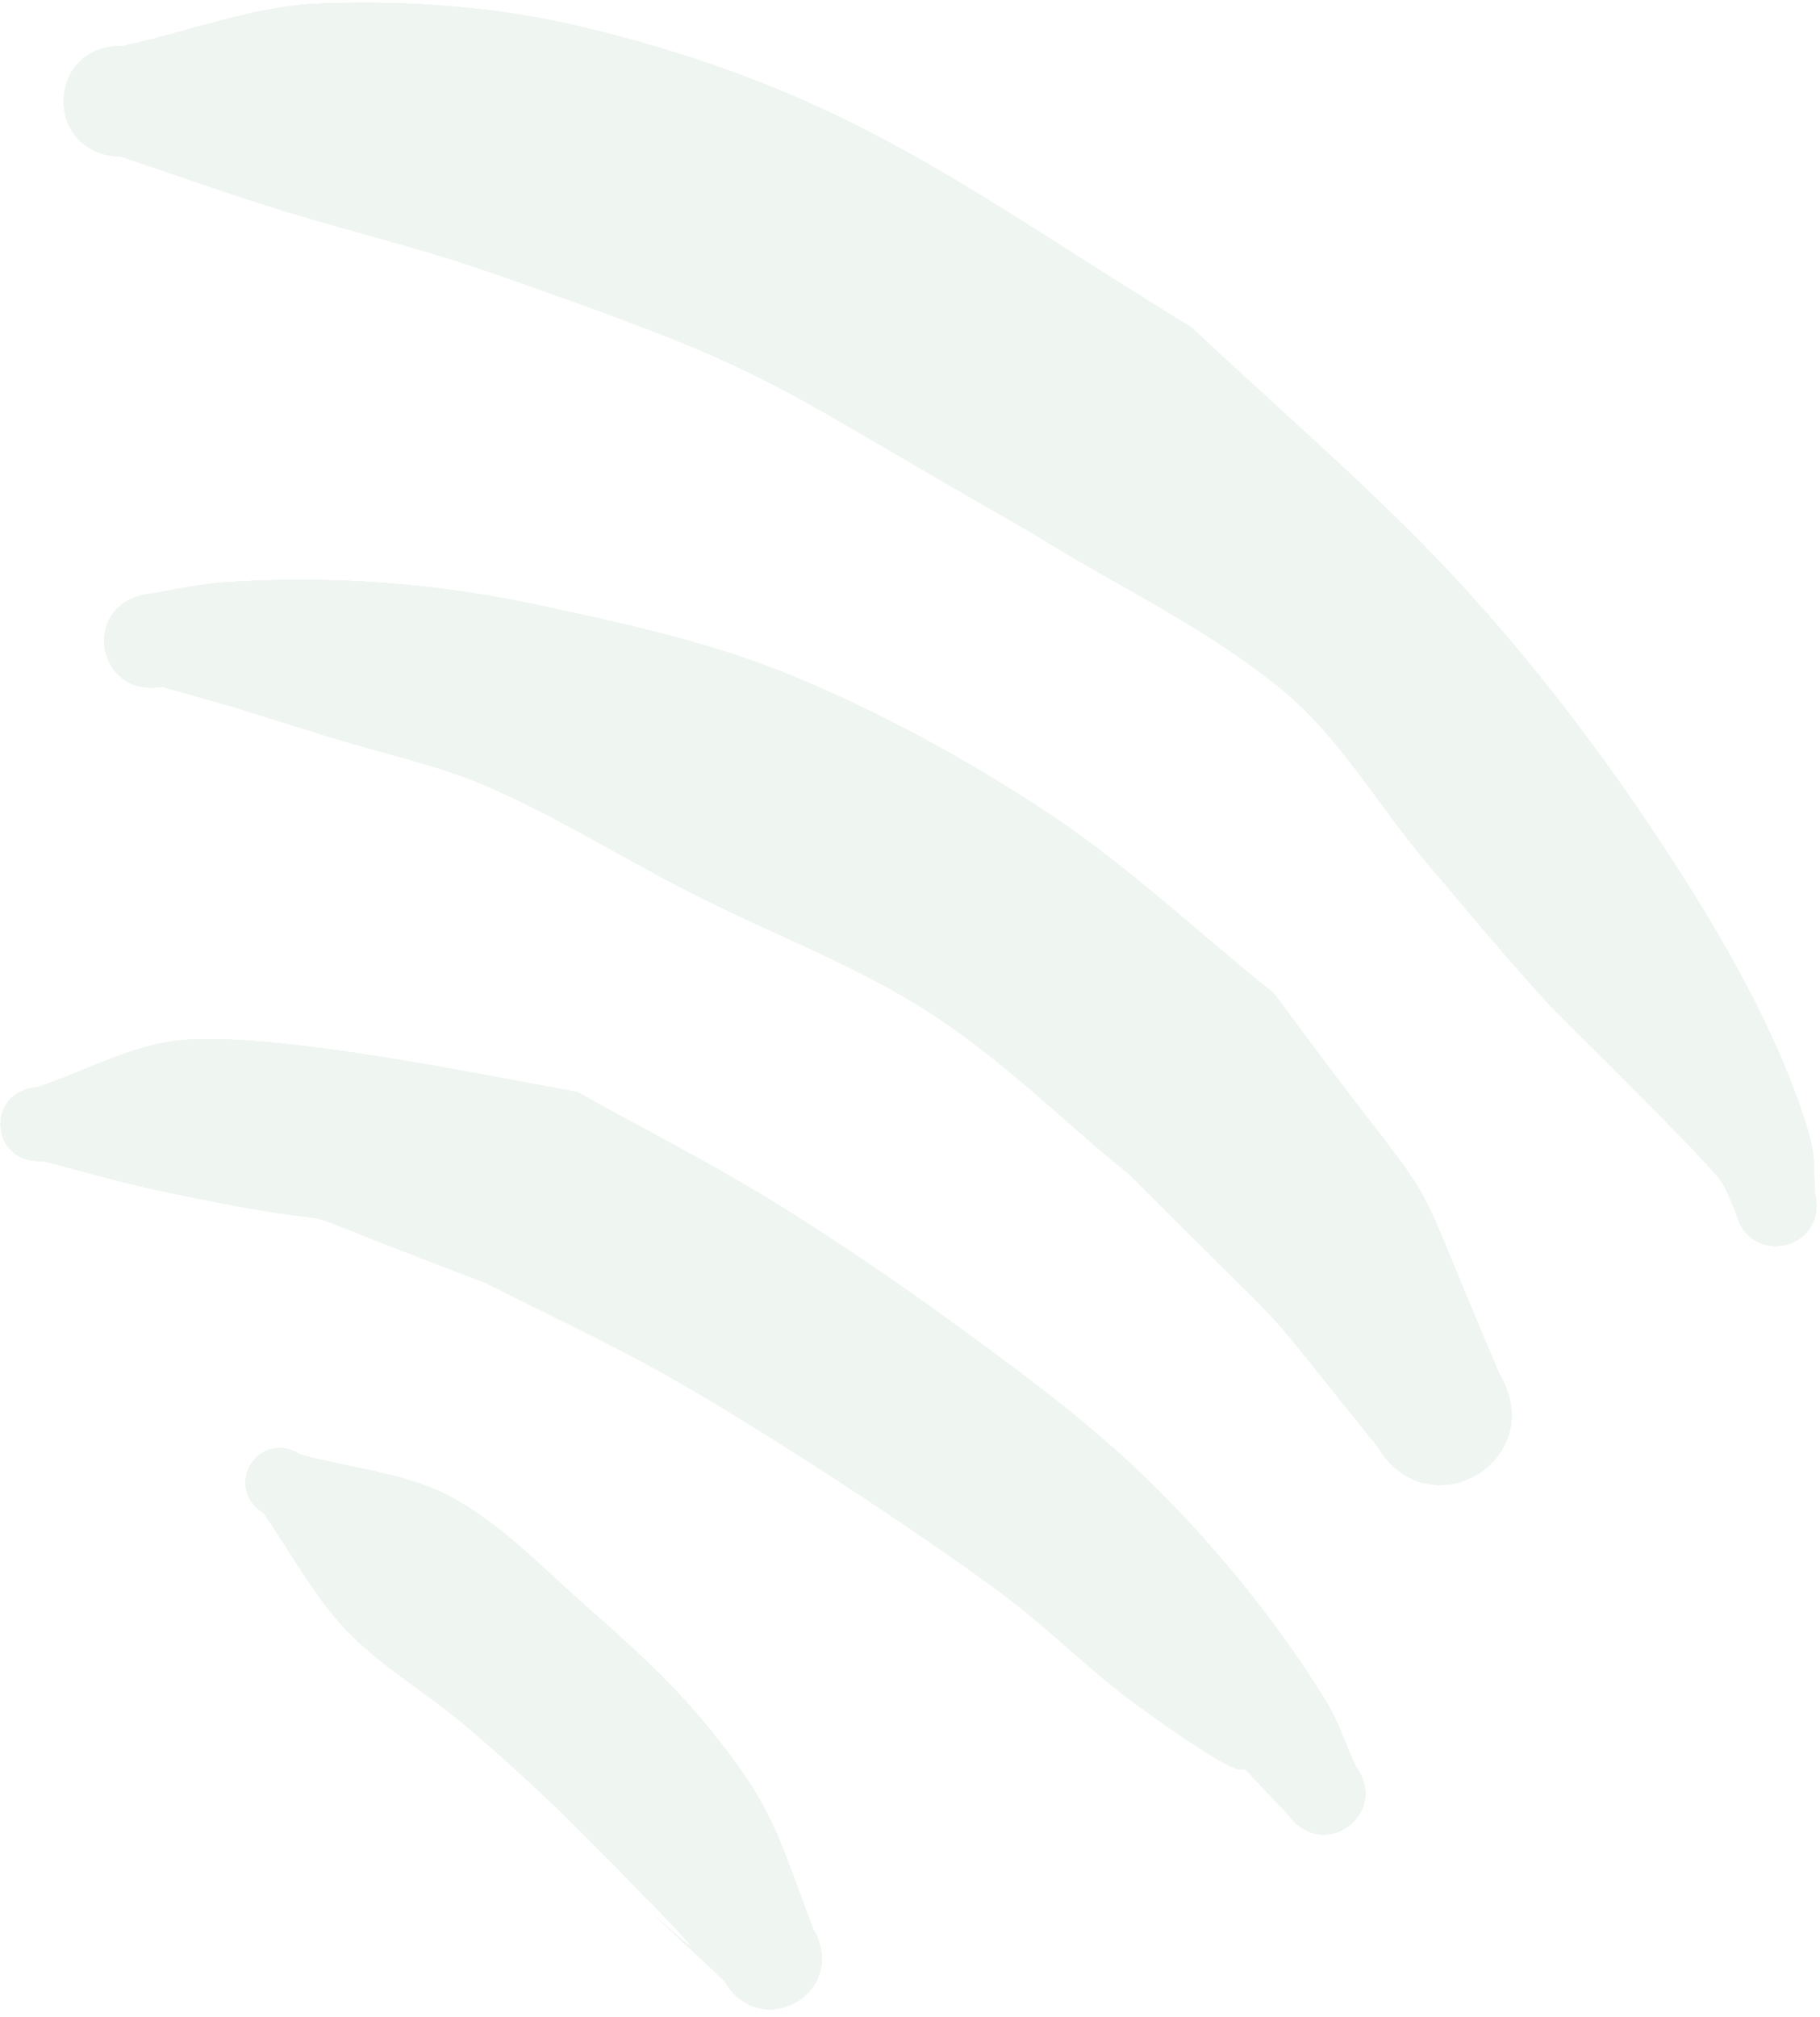 <svg xmlns="http://www.w3.org/2000/svg" width="213" height="236" viewBox="0 0 213 236" fill="none"><g opacity="0.1"><path d="M84.776 231.759C59.664 208.235 99.988 246.406 67.348 213.702C63.254 209.6 58.937 205.719 54.537 201.947C49.981 198.042 44.629 195.033 40.495 190.685C36.655 186.647 34.063 181.583 30.847 177.032C26.015 173.98 30.331 167.146 35.163 170.198C40.979 171.828 47.267 172.269 52.609 175.087C58.527 178.208 63.243 183.226 68.258 187.655C73.039 191.878 77.86 196.127 81.961 201.013C90.544 211.238 90.871 214.465 95.173 225.728C99.438 233.08 89.04 239.111 84.776 231.759Z" fill="#5D9875"></path><path d="M150.86 212.432C139.46 200.471 153.579 214.321 133.073 199.498C127.725 195.633 123.097 190.841 117.822 186.876C107.809 179.349 88.846 167.007 78.073 160.939C71.143 157.036 63.907 153.703 56.823 150.085C24.95 138.072 48.806 145.64 18.875 139.356C14.19 138.373 9.595 137.004 4.956 135.828C-1.123 136.272 -1.751 127.675 4.327 127.231C9.916 125.397 15.24 122.318 21.092 121.73C32.015 120.633 57.806 126.05 67.558 127.778C75.203 132.057 83.034 136.019 90.492 140.615C97.939 145.205 105.165 150.159 112.232 155.313C118.849 160.138 125.463 165.02 131.518 170.533C140.214 178.45 148.905 188.851 155.139 198.995C156.61 201.387 157.473 204.103 158.64 206.657C162.724 212.158 154.943 217.933 150.86 212.432Z" fill="#5D9875"></path><path d="M18.95 80.339C29.388 83.309 25.259 82.079 38.75 86.275C44.811 88.16 51.095 89.448 56.922 91.963C65.204 95.538 72.883 100.372 80.915 104.475C90.159 109.196 100.019 112.82 108.748 118.434C117.247 123.899 124.449 131.157 132.299 137.519C154.118 159.497 144.656 148.765 161.212 169.243C167.241 179.308 181.477 170.782 175.447 160.716C162.808 131.117 171.095 146.223 149.092 116.25C140.222 109.177 131.963 101.26 122.481 95.031C112.925 88.754 102.804 83.204 92.216 78.889C82.88 75.085 72.923 72.947 63.068 70.823C50.903 68.2 38.836 67.355 26.483 68.126C23.312 68.325 20.202 69.081 17.061 69.558C9.438 70.893 11.326 81.674 18.95 80.339Z" fill="#5D9875"></path><path d="M203.158 141.822C202.505 140.51 202.111 139.032 201.199 137.885C198.419 134.389 182.589 118.931 181.588 117.843C176.514 112.332 171.74 106.551 166.898 100.834C161.313 94.239 156.941 86.449 150.308 80.909C141.418 73.484 130.699 68.575 120.895 62.408C87.78 43.585 92.029 43.944 57.285 31.818C49.032 28.938 40.492 26.954 32.151 24.341C26.12 22.453 20.168 20.325 14.176 18.317C5.023 18.106 5.321 5.162 14.474 5.373C22.127 3.722 29.609 0.721 37.432 0.42C47.879 0.018 58.509 0.807 68.666 3.288C99.451 10.807 112.561 21.857 139.424 38.313C148.836 47.17 158.665 55.605 167.661 64.886C179.185 76.775 189.72 90.902 198.449 104.985C203.551 113.216 209.227 123.713 211.88 133.36C212.442 135.403 212.241 137.582 212.421 139.693C213.927 146.243 204.664 148.372 203.158 141.822Z" fill="#5D9875"></path><path d="M84.776 231.759C59.664 208.235 99.988 246.406 67.348 213.702C63.254 209.6 58.937 205.719 54.537 201.947C49.981 198.042 44.629 195.033 40.495 190.685C36.655 186.647 34.063 181.583 30.847 177.032C26.015 173.98 30.331 167.146 35.163 170.198C40.979 171.828 47.267 172.269 52.609 175.087C58.527 178.208 63.243 183.226 68.258 187.655C73.039 191.878 77.86 196.127 81.961 201.013C90.544 211.238 90.871 214.465 95.173 225.728C99.438 233.08 89.04 239.111 84.776 231.759Z" fill="#5D9875"></path><path d="M150.86 212.432C139.46 200.471 153.579 214.321 133.073 199.498C127.725 195.633 123.097 190.841 117.822 186.876C107.809 179.349 88.846 167.007 78.073 160.939C71.143 157.036 63.907 153.703 56.823 150.085C24.95 138.072 48.806 145.64 18.875 139.356C14.19 138.373 9.595 137.004 4.956 135.828C-1.123 136.272 -1.751 127.675 4.327 127.231C9.916 125.397 15.24 122.318 21.092 121.73C32.015 120.633 57.806 126.05 67.558 127.778C75.203 132.057 83.034 136.019 90.492 140.615C97.939 145.205 105.165 150.159 112.232 155.313C118.849 160.138 125.463 165.02 131.518 170.533C140.214 178.45 148.905 188.851 155.139 198.995C156.61 201.387 157.473 204.103 158.64 206.657C162.724 212.158 154.943 217.933 150.86 212.432Z" fill="#5D9875"></path><path d="M18.95 80.339C29.388 83.309 25.259 82.079 38.75 86.275C44.811 88.16 51.095 89.448 56.922 91.963C65.204 95.538 72.883 100.372 80.915 104.475C90.159 109.196 100.019 112.82 108.748 118.434C117.247 123.899 124.449 131.157 132.299 137.519C154.118 159.497 144.656 148.765 161.212 169.243C167.241 179.308 181.477 170.782 175.447 160.716C162.808 131.117 171.095 146.223 149.092 116.25C140.222 109.177 131.963 101.26 122.481 95.031C112.925 88.754 102.804 83.204 92.216 78.889C82.88 75.085 72.923 72.947 63.068 70.823C50.903 68.2 38.836 67.355 26.483 68.126C23.312 68.325 20.202 69.081 17.061 69.558C9.438 70.893 11.326 81.674 18.95 80.339Z" fill="#5D9875"></path><path d="M203.158 141.822C202.505 140.51 202.111 139.032 201.199 137.885C198.419 134.389 182.589 118.931 181.588 117.843C176.514 112.332 171.74 106.551 166.898 100.834C161.313 94.239 156.941 86.449 150.308 80.909C141.418 73.484 130.699 68.575 120.895 62.408C87.78 43.585 92.029 43.944 57.285 31.818C49.032 28.938 40.492 26.954 32.151 24.341C26.12 22.453 20.168 20.325 14.176 18.317C5.023 18.106 5.321 5.162 14.474 5.373C22.127 3.722 29.609 0.721 37.432 0.42C47.879 0.018 58.509 0.807 68.666 3.288C99.451 10.807 112.561 21.857 139.424 38.313C148.836 47.17 158.665 55.605 167.661 64.886C179.185 76.775 189.72 90.902 198.449 104.985C203.551 113.216 209.227 123.713 211.88 133.36C212.442 135.403 212.241 137.582 212.421 139.693C213.927 146.243 204.664 148.372 203.158 141.822Z" fill="#5D9875"></path><path d="M84.776 231.759C59.664 208.235 99.988 246.406 67.348 213.702C63.254 209.6 58.937 205.719 54.537 201.947C49.981 198.042 44.629 195.033 40.495 190.685C36.655 186.647 34.063 181.583 30.847 177.032C26.015 173.98 30.331 167.146 35.163 170.198C40.979 171.828 47.267 172.269 52.609 175.087C58.527 178.208 63.243 183.226 68.258 187.655C73.039 191.878 77.86 196.127 81.961 201.013C90.544 211.238 90.871 214.465 95.173 225.728C99.438 233.08 89.04 239.111 84.776 231.759Z" fill="#5D9875"></path><path d="M150.86 212.432C139.46 200.471 153.579 214.321 133.073 199.498C127.725 195.633 123.097 190.841 117.822 186.876C107.809 179.349 88.846 167.007 78.073 160.939C71.143 157.036 63.907 153.703 56.823 150.085C24.95 138.072 48.806 145.64 18.875 139.356C14.19 138.373 9.595 137.004 4.956 135.828C-1.123 136.272 -1.751 127.675 4.327 127.231C9.916 125.397 15.24 122.318 21.092 121.73C32.015 120.633 57.806 126.05 67.558 127.778C75.203 132.057 83.034 136.019 90.492 140.615C97.939 145.205 105.165 150.159 112.232 155.313C118.849 160.138 125.463 165.02 131.518 170.533C140.214 178.45 148.905 188.851 155.139 198.995C156.61 201.387 157.473 204.103 158.64 206.657C162.724 212.158 154.943 217.933 150.86 212.432Z" fill="#5D9875"></path><path d="M18.95 80.339C29.388 83.309 25.259 82.079 38.75 86.275C44.811 88.16 51.095 89.448 56.922 91.963C65.204 95.538 72.883 100.372 80.915 104.475C90.159 109.196 100.019 112.82 108.748 118.434C117.247 123.899 124.449 131.157 132.299 137.519C154.118 159.497 144.656 148.765 161.212 169.243C167.241 179.308 181.477 170.782 175.447 160.716C162.808 131.117 171.095 146.223 149.092 116.25C140.222 109.177 131.963 101.26 122.481 95.031C112.925 88.754 102.804 83.204 92.216 78.889C82.88 75.085 72.923 72.947 63.068 70.823C50.903 68.2 38.836 67.355 26.483 68.126C23.312 68.325 20.202 69.081 17.061 69.558C9.438 70.893 11.326 81.674 18.95 80.339Z" fill="#5D9875"></path><path d="M203.158 141.822C202.505 140.51 202.111 139.032 201.199 137.885C198.419 134.389 182.589 118.931 181.588 117.843C176.514 112.332 171.74 106.551 166.898 100.834C161.313 94.239 156.941 86.449 150.308 80.909C141.418 73.484 130.699 68.575 120.895 62.408C87.78 43.585 92.029 43.944 57.285 31.818C49.032 28.938 40.492 26.954 32.151 24.341C26.12 22.453 20.168 20.325 14.176 18.317C5.023 18.106 5.321 5.162 14.474 5.373C22.127 3.722 29.609 0.721 37.432 0.42C47.879 0.018 58.509 0.807 68.666 3.288C99.451 10.807 112.561 21.857 139.424 38.313C148.836 47.17 158.665 55.605 167.661 64.886C179.185 76.775 189.72 90.902 198.449 104.985C203.551 113.216 209.227 123.713 211.88 133.36C212.442 135.403 212.241 137.582 212.421 139.693C213.927 146.243 204.664 148.372 203.158 141.822Z" fill="#5D9875"></path><path d="M84.776 231.759C59.664 208.235 99.988 246.406 67.348 213.702C63.254 209.6 58.937 205.719 54.537 201.947C49.981 198.042 44.629 195.033 40.495 190.685C36.655 186.647 34.063 181.583 30.847 177.032C26.015 173.98 30.331 167.146 35.163 170.198C40.979 171.828 47.267 172.269 52.609 175.087C58.527 178.208 63.243 183.226 68.258 187.655C73.039 191.878 77.86 196.127 81.961 201.013C90.544 211.238 90.871 214.465 95.173 225.728C99.438 233.08 89.04 239.111 84.776 231.759Z" fill="#5D9875"></path><path d="M150.86 212.432C139.46 200.471 153.579 214.321 133.073 199.498C127.725 195.633 123.097 190.841 117.822 186.876C107.809 179.349 88.846 167.007 78.073 160.939C71.143 157.036 63.907 153.703 56.823 150.085C24.95 138.072 48.806 145.64 18.875 139.356C14.19 138.373 9.595 137.004 4.956 135.828C-1.123 136.272 -1.751 127.675 4.327 127.231C9.916 125.397 15.24 122.318 21.092 121.73C32.015 120.633 57.806 126.05 67.558 127.778C75.203 132.057 83.034 136.019 90.492 140.615C97.939 145.205 105.165 150.159 112.232 155.313C118.849 160.138 125.463 165.02 131.518 170.533C140.214 178.45 148.905 188.851 155.139 198.995C156.61 201.387 157.473 204.103 158.64 206.657C162.724 212.158 154.943 217.933 150.86 212.432Z" fill="#5D9875"></path><path d="M18.95 80.339C29.388 83.309 25.259 82.079 38.75 86.275C44.811 88.16 51.095 89.448 56.922 91.963C65.204 95.538 72.883 100.372 80.915 104.475C90.159 109.196 100.019 112.82 108.748 118.434C117.247 123.899 124.449 131.157 132.299 137.519C154.118 159.497 144.656 148.765 161.212 169.243C167.241 179.308 181.477 170.782 175.447 160.716C162.808 131.117 171.095 146.223 149.092 116.25C140.222 109.177 131.963 101.26 122.481 95.031C112.925 88.754 102.804 83.204 92.216 78.889C82.88 75.085 72.923 72.947 63.068 70.823C50.903 68.2 38.836 67.355 26.483 68.126C23.312 68.325 20.202 69.081 17.061 69.558C9.438 70.893 11.326 81.674 18.95 80.339Z" fill="#5D9875"></path><path d="M203.158 141.822C202.505 140.51 202.111 139.032 201.199 137.885C198.419 134.389 182.589 118.931 181.588 117.843C176.514 112.332 171.74 106.551 166.898 100.834C161.313 94.239 156.941 86.449 150.308 80.909C141.418 73.484 130.699 68.575 120.895 62.408C87.78 43.585 92.029 43.944 57.285 31.818C49.032 28.938 40.492 26.954 32.151 24.341C26.12 22.453 20.168 20.325 14.176 18.317C5.023 18.106 5.321 5.162 14.474 5.373C22.127 3.722 29.609 0.721 37.432 0.42C47.879 0.018 58.509 0.807 68.666 3.288C99.451 10.807 112.561 21.857 139.424 38.313C148.836 47.17 158.665 55.605 167.661 64.886C179.185 76.775 189.72 90.902 198.449 104.985C203.551 113.216 209.227 123.713 211.88 133.36C212.442 135.403 212.241 137.582 212.421 139.693C213.927 146.243 204.664 148.372 203.158 141.822Z" fill="#5D9875"></path><path d="M84.776 231.759C59.664 208.235 99.988 246.406 67.348 213.702C63.254 209.6 58.937 205.719 54.537 201.947C49.981 198.042 44.629 195.033 40.495 190.685C36.655 186.647 34.063 181.583 30.847 177.032C26.015 173.98 30.331 167.146 35.163 170.198C40.979 171.828 47.267 172.269 52.609 175.087C58.527 178.208 63.243 183.226 68.258 187.655C73.039 191.878 77.86 196.127 81.961 201.013C90.544 211.238 90.871 214.465 95.173 225.728C99.438 233.08 89.04 239.111 84.776 231.759Z" fill="#5D9875"></path><path d="M150.86 212.432C139.46 200.471 153.579 214.321 133.073 199.498C127.725 195.633 123.097 190.841 117.822 186.876C107.809 179.349 88.846 167.007 78.073 160.939C71.143 157.036 63.907 153.703 56.823 150.085C24.95 138.072 48.806 145.64 18.875 139.356C14.19 138.373 9.595 137.004 4.956 135.828C-1.123 136.272 -1.751 127.675 4.327 127.231C9.916 125.397 15.24 122.318 21.092 121.73C32.015 120.633 57.806 126.05 67.558 127.778C75.203 132.057 83.034 136.019 90.492 140.615C97.939 145.205 105.165 150.159 112.232 155.313C118.849 160.138 125.463 165.02 131.518 170.533C140.214 178.45 148.905 188.851 155.139 198.995C156.61 201.387 157.473 204.103 158.64 206.657C162.724 212.158 154.943 217.933 150.86 212.432Z" fill="#5D9875"></path><path d="M18.95 80.339C29.388 83.309 25.259 82.079 38.75 86.275C44.811 88.16 51.095 89.448 56.922 91.963C65.204 95.538 72.883 100.372 80.915 104.475C90.159 109.196 100.019 112.82 108.748 118.434C117.247 123.899 124.449 131.157 132.299 137.519C154.118 159.497 144.656 148.765 161.212 169.243C167.241 179.308 181.477 170.782 175.447 160.716C162.808 131.117 171.095 146.223 149.092 116.25C140.222 109.177 131.963 101.26 122.481 95.031C112.925 88.754 102.804 83.204 92.216 78.889C82.88 75.085 72.923 72.947 63.068 70.823C50.903 68.2 38.836 67.355 26.483 68.126C23.312 68.325 20.202 69.081 17.061 69.558C9.438 70.893 11.326 81.674 18.95 80.339Z" fill="#5D9875"></path><path d="M203.158 141.822C202.505 140.51 202.111 139.032 201.199 137.885C198.419 134.389 182.589 118.931 181.588 117.843C176.514 112.332 171.74 106.551 166.898 100.834C161.313 94.239 156.941 86.449 150.308 80.909C141.418 73.484 130.699 68.575 120.895 62.408C87.78 43.585 92.029 43.944 57.285 31.818C49.032 28.938 40.492 26.954 32.151 24.341C26.12 22.453 20.168 20.325 14.176 18.317C5.023 18.106 5.321 5.162 14.474 5.373C22.127 3.722 29.609 0.721 37.432 0.42C47.879 0.018 58.509 0.807 68.666 3.288C99.451 10.807 112.561 21.857 139.424 38.313C148.836 47.17 158.665 55.605 167.661 64.886C179.185 76.775 189.72 90.902 198.449 104.985C203.551 113.216 209.227 123.713 211.88 133.36C212.442 135.403 212.241 137.582 212.421 139.693C213.927 146.243 204.664 148.372 203.158 141.822Z" fill="#5D9875"></path><path d="M84.776 231.759C59.664 208.235 99.988 246.406 67.348 213.702C63.254 209.6 58.937 205.719 54.537 201.947C49.981 198.042 44.629 195.033 40.495 190.685C36.655 186.647 34.063 181.583 30.847 177.032C26.015 173.98 30.331 167.146 35.163 170.198C40.979 171.828 47.267 172.269 52.609 175.087C58.527 178.208 63.243 183.226 68.258 187.655C73.039 191.878 77.86 196.127 81.961 201.013C90.544 211.238 90.871 214.465 95.173 225.728C99.438 233.08 89.04 239.111 84.776 231.759Z" fill="#5D9875"></path><path d="M150.86 212.432C139.46 200.471 153.579 214.321 133.073 199.498C127.725 195.633 123.097 190.841 117.822 186.876C107.809 179.349 88.846 167.007 78.073 160.939C71.143 157.036 63.907 153.703 56.823 150.085C24.95 138.072 48.806 145.64 18.875 139.356C14.19 138.373 9.595 137.004 4.956 135.828C-1.123 136.272 -1.751 127.675 4.327 127.231C9.916 125.397 15.24 122.318 21.092 121.73C32.015 120.633 57.806 126.05 67.558 127.778C75.203 132.057 83.034 136.019 90.492 140.615C97.939 145.205 105.165 150.159 112.232 155.313C118.849 160.138 125.463 165.02 131.518 170.533C140.214 178.45 148.905 188.851 155.139 198.995C156.61 201.387 157.473 204.103 158.64 206.657C162.724 212.158 154.943 217.933 150.86 212.432Z" fill="#5D9875"></path><path d="M18.95 80.339C29.388 83.309 25.259 82.079 38.75 86.275C44.811 88.16 51.095 89.448 56.922 91.963C65.204 95.538 72.883 100.372 80.915 104.475C90.159 109.196 100.019 112.82 108.748 118.434C117.247 123.899 124.449 131.157 132.299 137.519C154.118 159.497 144.656 148.765 161.212 169.243C167.241 179.308 181.477 170.782 175.447 160.716C162.808 131.117 171.095 146.223 149.092 116.25C140.222 109.177 131.963 101.26 122.481 95.031C112.925 88.754 102.804 83.204 92.216 78.889C82.88 75.085 72.923 72.947 63.068 70.823C50.903 68.2 38.836 67.355 26.483 68.126C23.312 68.325 20.202 69.081 17.061 69.558C9.438 70.893 11.326 81.674 18.95 80.339Z" fill="#5D9875"></path><path d="M203.158 141.822C202.505 140.51 202.111 139.032 201.199 137.885C198.419 134.389 182.589 118.931 181.588 117.843C176.514 112.332 171.74 106.551 166.898 100.834C161.313 94.239 156.941 86.449 150.308 80.909C141.418 73.484 130.699 68.575 120.895 62.408C87.78 43.585 92.029 43.944 57.285 31.818C49.032 28.938 40.492 26.954 32.151 24.341C26.12 22.453 20.168 20.325 14.176 18.317C5.023 18.106 5.321 5.162 14.474 5.373C22.127 3.722 29.609 0.721 37.432 0.42C47.879 0.018 58.509 0.807 68.666 3.288C99.451 10.807 112.561 21.857 139.424 38.313C148.836 47.17 158.665 55.605 167.661 64.886C179.185 76.775 189.72 90.902 198.449 104.985C203.551 113.216 209.227 123.713 211.88 133.36C212.442 135.403 212.241 137.582 212.421 139.693C213.927 146.243 204.664 148.372 203.158 141.822Z" fill="#5D9875"></path><path d="M84.776 231.759C59.664 208.235 99.988 246.406 67.348 213.702C63.254 209.6 58.937 205.719 54.537 201.947C49.981 198.042 44.629 195.033 40.495 190.685C36.655 186.647 34.063 181.583 30.847 177.032C26.015 173.98 30.331 167.146 35.163 170.198C40.979 171.828 47.267 172.269 52.609 175.087C58.527 178.208 63.243 183.226 68.258 187.655C73.039 191.878 77.86 196.127 81.961 201.013C90.544 211.238 90.871 214.465 95.173 225.728C99.438 233.08 89.04 239.111 84.776 231.759Z" fill="#5D9875"></path><path d="M150.86 212.432C139.46 200.471 153.579 214.321 133.073 199.498C127.725 195.633 123.097 190.841 117.822 186.876C107.809 179.349 88.846 167.007 78.073 160.939C71.143 157.036 63.907 153.703 56.823 150.085C24.95 138.072 48.806 145.64 18.875 139.356C14.19 138.373 9.595 137.004 4.956 135.828C-1.123 136.272 -1.751 127.675 4.327 127.231C9.916 125.397 15.24 122.318 21.092 121.73C32.015 120.633 57.806 126.05 67.558 127.778C75.203 132.057 83.034 136.019 90.492 140.615C97.939 145.205 105.165 150.159 112.232 155.313C118.849 160.138 125.463 165.02 131.518 170.533C140.214 178.45 148.905 188.851 155.139 198.995C156.61 201.387 157.473 204.103 158.64 206.657C162.724 212.158 154.943 217.933 150.86 212.432Z" fill="#5D9875"></path><path d="M18.95 80.339C29.388 83.309 25.259 82.079 38.75 86.275C44.811 88.16 51.095 89.448 56.922 91.963C65.204 95.538 72.883 100.372 80.915 104.475C90.159 109.196 100.019 112.82 108.748 118.434C117.247 123.899 124.449 131.157 132.299 137.519C154.118 159.497 144.656 148.765 161.212 169.243C167.241 179.308 181.477 170.782 175.447 160.716C162.808 131.117 171.095 146.223 149.092 116.25C140.222 109.177 131.963 101.26 122.481 95.031C112.925 88.754 102.804 83.204 92.216 78.889C82.88 75.085 72.923 72.947 63.068 70.823C50.903 68.2 38.836 67.355 26.483 68.126C23.312 68.325 20.202 69.081 17.061 69.558C9.438 70.893 11.326 81.674 18.95 80.339Z" fill="#5D9875"></path><path d="M203.158 141.822C202.505 140.51 202.111 139.032 201.199 137.885C198.419 134.389 182.589 118.931 181.588 117.843C176.514 112.332 171.74 106.551 166.898 100.834C161.313 94.239 156.941 86.449 150.308 80.909C141.418 73.484 130.699 68.575 120.895 62.408C87.78 43.585 92.029 43.944 57.285 31.818C49.032 28.938 40.492 26.954 32.151 24.341C26.12 22.453 20.168 20.325 14.176 18.317C5.023 18.106 5.321 5.162 14.474 5.373C22.127 3.722 29.609 0.721 37.432 0.42C47.879 0.018 58.509 0.807 68.666 3.288C99.451 10.807 112.561 21.857 139.424 38.313C148.836 47.17 158.665 55.605 167.661 64.886C179.185 76.775 189.72 90.902 198.449 104.985C203.551 113.216 209.227 123.713 211.88 133.36C212.442 135.403 212.241 137.582 212.421 139.693C213.927 146.243 204.664 148.372 203.158 141.822Z" fill="#5D9875"></path></g></svg>